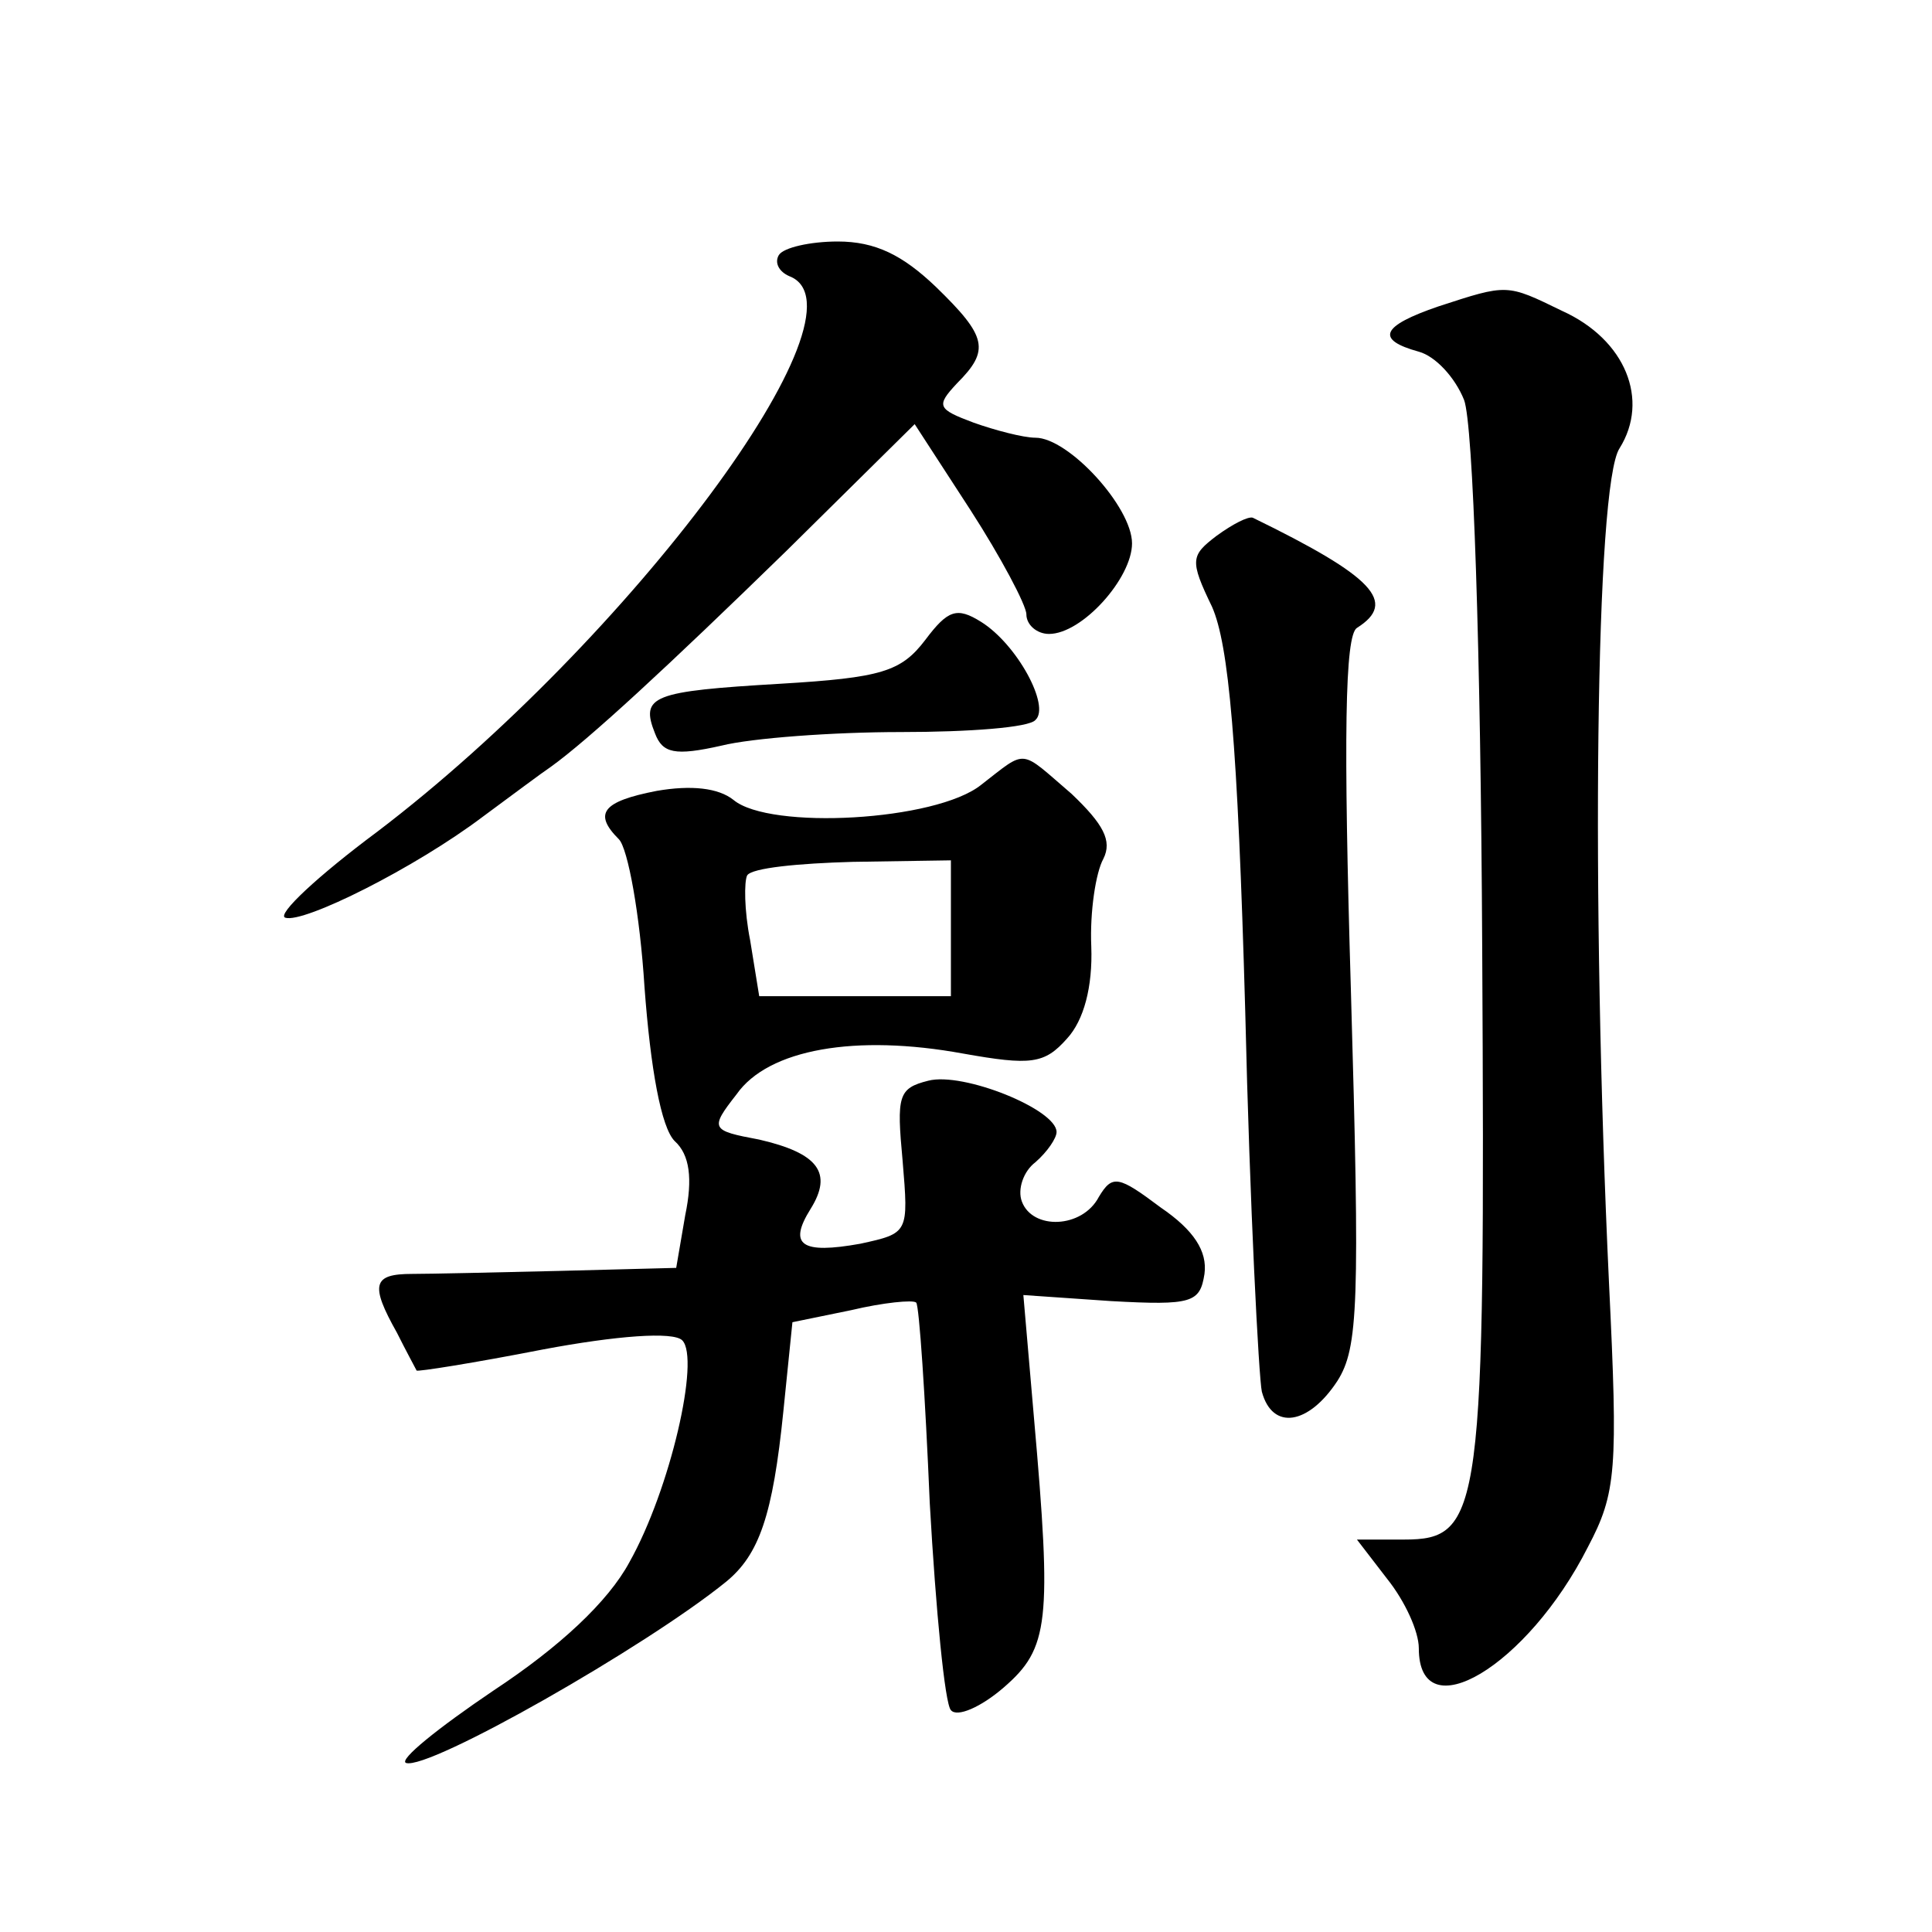 <?xml version="1.0" standalone="no"?>
<!DOCTYPE svg PUBLIC "-//W3C//DTD SVG 20010904//EN"
 "http://www.w3.org/TR/2001/REC-SVG-20010904/DTD/svg10.dtd">
<svg version="1.0" xmlns="http://www.w3.org/2000/svg"
 width="128pt" height="128pt" viewBox="0 0 128 128"
 preserveAspectRatio="xMidYMid meet">
<g transform="translate(0,128) scale(0.1,-0.1)"
fill="#0" stroke="none">
<path d="M516 1111 c-3 -5 0 -11 7 -14 57 -22 -106 -241 -273 -368 -39 -29 -67
-55 -61 -57 12 -4 86 33 131 67 19 14 39 29 45 33 25 18 77 66 156 143 l85 84 37
-57 c20 -31 37 -63 37 -69 0 -7 7 -13 15 -13 22 0 55 37 55 60 0 24 -42 70 -64
70 -8 0 -27 5 -41 10 -24 9 -25 11 -11 26 22 22 20 31 -14 64 -22 21 -40 30 -65
30 -18 0 -36 -4 -39 -9z M953 1077 c-38 -13 -42 -22 -13 -30 11 -3 24 -17 30 -32
6 -16 11 -164 12 -363 2 -375 0 -392 -52 -392 l-31 0 20 -26 c12 -15 21 -35 21
-46 0 -55 72 -12 112 67 19 36 20 51 14 175 -12 256 -9 529 7 553 20 32 4 72 -38
91 -37 18 -36 18 -82 3z M806 925 c-17 -13 -18 -16 -3 -47 11 -25 17 -89 22 -268
3 -129 9 -243 11 -252 7 -26 31 -22 50 7 14 22 15 51 9 259 -5 168 -4 235 4 240
27 17 11 34 -69 73 -3 1 -13 -4 -24 -12z M613 856 c-16 -21 -29 -25 -96 -29 -85
-5 -93 -8 -83 -33 5 -13 13 -15 44 -8 20 5 74 9 119 9 45 0 85 3 89 8 10 9 -12
50 -36 65 -16 10 -22 8 -37 -12z M650 760 c-30 -24 -140 -30 -164 -10 -10 8 -28
10 -51 6 -36 -7 -42 -15 -25 -32 6 -6 14 -50 17 -98 4 -54 11 -93 20 -102 10 -9
12 -25 7 -49 l-6 -35 -77 -2 c-42 -1 -86 -2 -98 -2 -26 0 -28 -7 -10 -39 6 -12
12 -23 13 -25 0 -1 38 5 84 14 48 9 86 12 92 6 12 -12 -8 -99 -35 -147 -14 -26
-46 -56 -90 -85 -37 -25 -63 -46 -58 -48 15 -5 159 77 212 120 22 18 31 44 38 113
l6 59 39 8 c21 5 41 7 43 5 2 -2 6 -62 9 -133 4 -71 10 -133 14 -137 4 -5 20 2
35 15 30 26 32 43 20 179 l-7 81 58 -4 c54 -3 59 -1 62 18 2 15 -7 29 -29 44 -28
21 -32 22 -41 7 -11 -21 -44 -22 -51 -3 -3 8 1 20 9 26 8 7 14 16 14 20 0 15 -62
40 -85 34 -20 -5 -21 -10 -17 -53 4 -48 4 -48 -28 -55 -39 -7 -48 -1 -33 23 15
24 5 37 -34 46 -32 6 -33 7 -15 30 21 30 79 40 150 27 45 -8 54 -7 69 10 11 12
17 34 16 61 -1 23 3 49 8 58 6 12 0 23 -21 43 -35 30 -29 30 -60 6z m-20 -95 l0
-45 -64 0 -63 0 -6 37 c-4 20 -4 39 -2 43 3 5 34 8 70 9 l65 1 0 -45z"/>
</g>
</svg>
